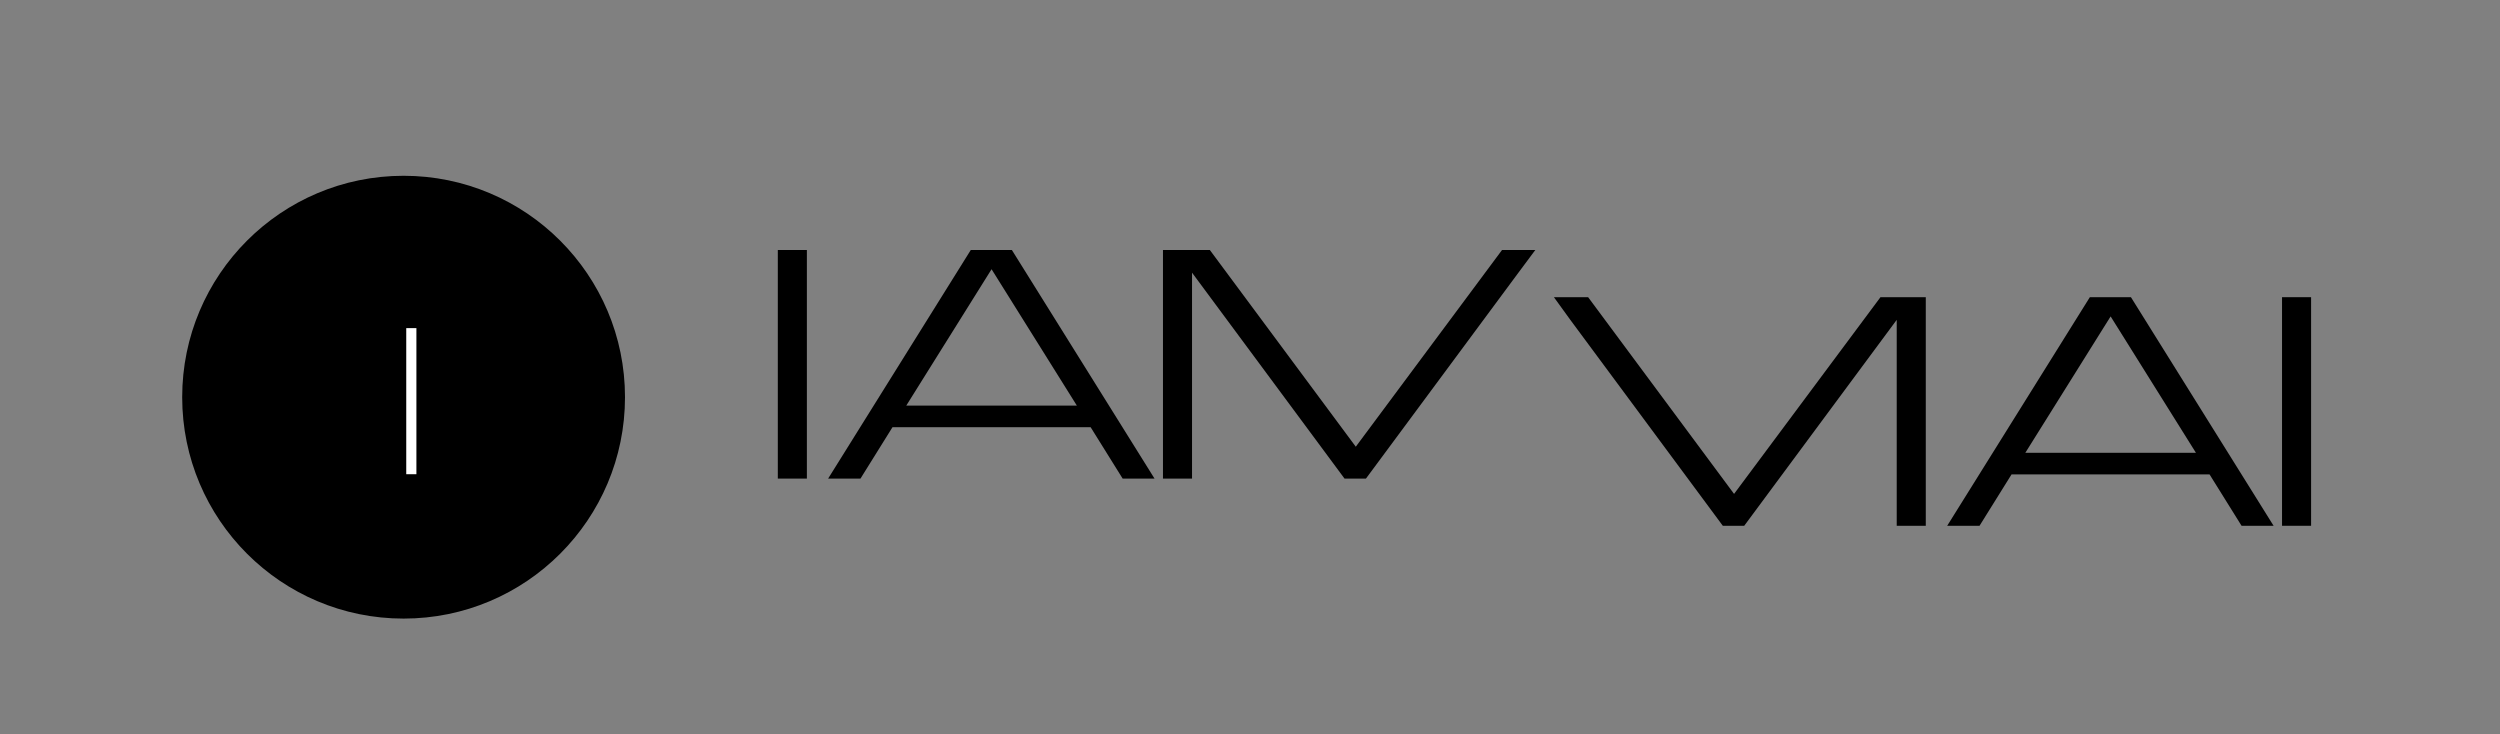 <?xml version="1.0" encoding="UTF-8"?>
<svg id="Layer_1" data-name="Layer 1" xmlns="http://www.w3.org/2000/svg" viewBox="0 0 160 47">
  <rect x="0" y="0" width="160" height="47" fill="#808080" stroke="none"/>
  <defs>
    <style>
      .cls-1 {
        fill: #fff;
      }
    </style>
  </defs>
  <g>
    <path d="M49.78,16h1.86v14.63h-1.86v-14.63Z"/>
    <path d="M57.12,27.34l-2.05,3.29h-2.07l9.13-14.63h2.63l9.13,14.63h-2.04l-2.05-3.29h-12.69ZM63.46,17.23l-5.46,8.73h10.92l-5.46-8.73Z"/>
  </g>
  <g>
    <path d="M128.74,30.36l-2.05,3.29h-2.07l9.13-14.63h2.63l9.13,14.63h-2.05l-2.05-3.29h-12.69ZM135.08,20.25l-5.46,8.73h10.92l-5.46-8.73Z"/>
    <path d="M146.05,19.02h1.86v14.63h-1.86v-14.63Z"/>
  </g>
  <polygon points="97.18 17.45 98.26 16 96.13 16 86.77 28.59 77.43 16 74.43 16 74.43 30.63 76.29 30.63 76.29 17.45 86.05 30.63 87.42 30.63 97.18 17.45 97.18 17.45"/>
  <polygon points="120.35 19.02 110.98 31.61 101.64 19.02 99.45 19.02 100.5 20.47 110.26 33.65 111.63 33.65 121.39 20.47 121.39 33.65 123.25 33.65 123.25 19.02 120.35 19.02"/>
  <circle cx="25.83" cy="25.42" r="14.17"/>
  <rect class="cls-1" x="26" y="21" width=".65" height="9.35" transform="translate(52.65 51.35) rotate(180)"/>
</svg>